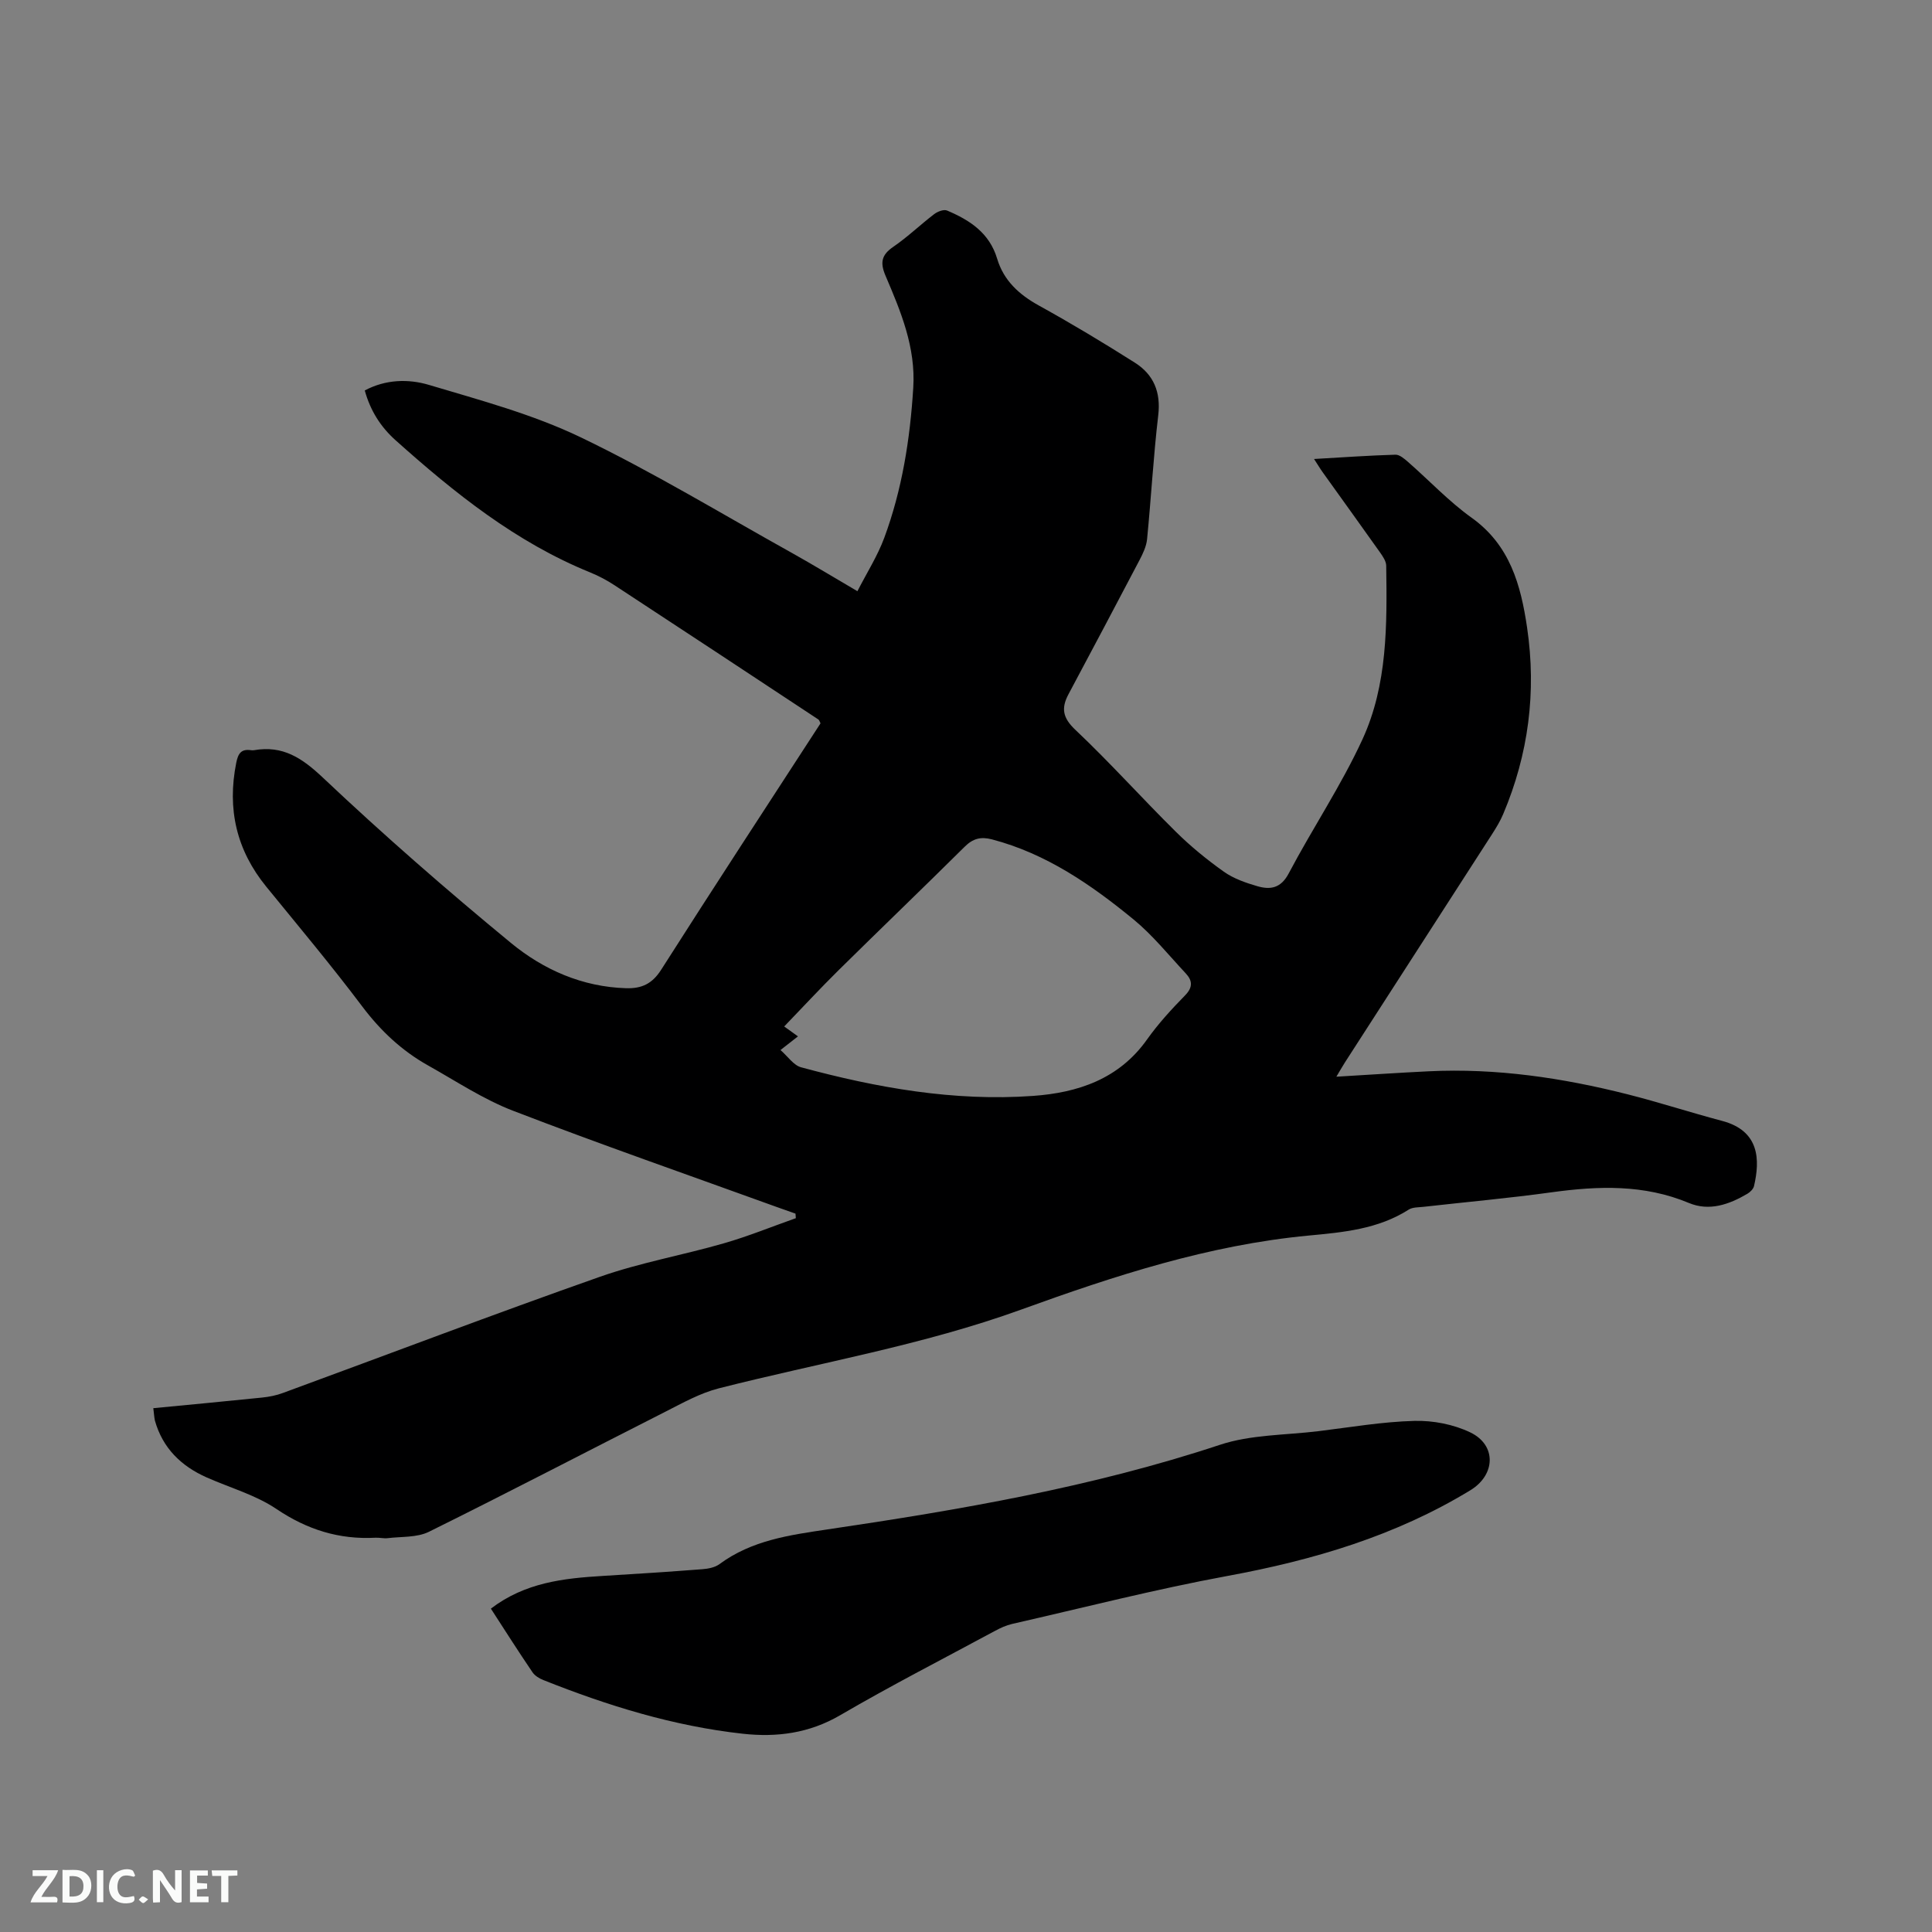 <svg enable-background="new 0 0 400 400" viewBox="0 0 400 400" xmlns="http://www.w3.org/2000/svg"><rect x="0" y="0" width="400" height="400" fill="#808080" stroke="none"/><path d="m31.74 291.55c7.79-.75 15.17-1.44 22.53-2.2 1.45-.15 2.94-.44 4.3-.95 21.86-8.02 43.63-16.31 65.59-24.04 8.35-2.94 17.19-4.49 25.72-6.95 5.04-1.45 9.93-3.45 14.89-5.2-.02-.32-.05-.63-.07-.94-1.3-.46-2.6-.91-3.9-1.38-18.2-6.59-36.49-12.96-54.55-19.91-6.17-2.37-11.82-6.14-17.64-9.4-5.42-3.04-9.81-7.16-13.6-12.19-6.37-8.47-13.18-16.59-19.88-24.81-6.18-7.58-8.13-16.09-6.22-25.64.38-1.92 1.01-2.92 3.05-2.62.21.03.43.03.63 0 5.97-1.04 9.94 1.6 14.3 5.72 12.55 11.85 25.57 23.22 38.9 34.19 6.73 5.54 14.77 9.1 23.86 9.37 3.22.09 5.39-.92 7.24-3.83 10.87-17.07 21.95-34 32.99-51.01-.17-.31-.24-.67-.46-.81-14.05-9.28-28.1-18.55-42.19-27.78-1.59-1.04-3.3-1.95-5.05-2.66-15.38-6.25-28.08-16.45-40.28-27.36-3.07-2.75-5.21-6.08-6.38-10.31 4.32-2.31 9.04-2.42 13.29-1.15 10.62 3.17 21.49 6.08 31.42 10.85 14.95 7.19 29.2 15.85 43.71 23.93 4.34 2.42 8.58 5.01 13.58 7.93 1.93-3.78 4.15-7.26 5.55-11.03 3.7-10 5.35-20.44 6.01-31.08.53-8.4-2.58-15.8-5.74-23.2-1.16-2.71-.85-4.32 1.62-6 2.96-2.03 5.58-4.56 8.44-6.75.7-.54 2-1.04 2.68-.75 4.69 1.98 8.77 4.62 10.37 9.97 1.34 4.49 4.5 7.41 8.61 9.68 6.75 3.73 13.37 7.71 19.89 11.84 3.89 2.46 5.42 6.09 4.85 10.9-1 8.52-1.47 17.11-2.31 25.65-.15 1.49-.86 2.99-1.58 4.36-4.86 9.28-9.78 18.52-14.7 27.76-1.53 2.88-1.2 4.87 1.44 7.36 7.16 6.76 13.75 14.13 20.76 21.06 3.07 3.04 6.46 5.81 9.98 8.31 2.02 1.43 4.53 2.3 6.94 3 2.66.77 4.85.45 6.48-2.64 4.93-9.35 10.88-18.21 15.28-27.78 5.19-11.3 5.09-23.71 4.91-35.93-.01-.94-.71-1.95-1.3-2.79-3.92-5.54-7.9-11.03-11.84-16.55-.54-.75-1.01-1.55-1.8-2.76 5.9-.34 11.37-.73 16.84-.89.87-.03 1.87.85 2.63 1.51 4.39 3.84 8.43 8.16 13.14 11.53 7.95 5.68 10.2 13.93 11.5 22.77 1.96 13.32.29 26.2-4.95 38.6-.61 1.45-1.45 2.82-2.3 4.15-10.15 15.77-20.33 31.53-30.49 47.3-.55.86-1.05 1.76-1.75 2.92 6.64-.39 12.87-.82 19.11-1.12 13.99-.68 27.69 1.35 41.2 4.77 6.56 1.66 13.02 3.77 19.56 5.5 7.78 2.06 7.86 8.08 6.6 13.49-.14.61-.8 1.26-1.38 1.6-3.78 2.22-7.87 3.67-12.11 1.9-9.27-3.87-18.73-3.54-28.4-2.21-8.81 1.22-17.69 2.01-26.53 3.01-1.04.12-2.27.06-3.08.58-6.33 4.05-13.59 4.7-20.71 5.37-20.67 1.95-40.18 8.32-59.5 15.32-20.4 7.39-41.74 10.99-62.65 16.32-3.83.98-7.43 3-10.99 4.81-16.34 8.28-32.58 16.76-49 24.88-2.46 1.22-5.67.97-8.54 1.32-.83.1-1.69-.14-2.54-.09-7.52.4-14.13-1.67-20.47-5.94-4.31-2.91-9.59-4.39-14.43-6.53-5.31-2.35-9.14-6.07-10.75-11.79-.16-.73-.18-1.46-.33-2.56zm129.85-74.15c1.54 1.34 2.71 3.15 4.26 3.57 15.7 4.25 31.65 7.09 47.98 5.93 9.31-.66 17.82-3.47 23.64-11.67 2.32-3.27 5.07-6.27 7.88-9.14 1.67-1.7 1.53-3.09.13-4.58-3.53-3.78-6.82-7.88-10.78-11.14-8.78-7.2-18.09-13.64-29.34-16.59-2.31-.6-3.94-.17-5.65 1.54-8.65 8.58-17.44 17.01-26.11 25.57-3.81 3.76-7.45 7.7-11.24 11.63.86.62 1.79 1.28 2.85 2.05-1.09.86-2.07 1.62-3.62 2.83z" fill="#000001"/><path d="m101.63 333.05c7.08-5.41 15.05-6.28 23.14-6.77 6.87-.41 13.74-.86 20.6-1.39 1.22-.09 2.63-.35 3.58-1.05 6.67-4.93 14.47-6.02 22.36-7.19 27.46-4.06 54.76-8.74 81.24-17.51 6.41-2.13 13.58-2 20.41-2.83 6.62-.81 13.25-1.96 19.9-2.13 3.85-.1 8.08.72 11.54 2.38 5.49 2.63 5.24 8.8.04 11.97-15.52 9.46-32.52 14.48-50.29 17.75-14.97 2.76-29.76 6.56-44.61 9.94-1.21.28-2.4.82-3.5 1.42-10.72 5.77-21.57 11.34-32.08 17.47-6.42 3.75-13.13 4.62-20.19 3.84-14.31-1.58-27.95-5.8-41.27-11.11-.84-.33-1.76-.89-2.25-1.61-2.91-4.28-5.69-8.65-8.62-13.18z" fill="#000001"/><g fill="#fafbfa"><path d="m37.59 393.81c-.92.31-1.52.05-2-.78-.7-1.2-1.52-2.34-2.47-3.78v4.59c-.55.03-.95.05-1.41.07-.03-.37-.06-.64-.06-.91 0-1.91 0-3.81 0-5.7 1.13-.41 1.77-.03 2.29.91.62 1.11 1.38 2.14 2.31 3.19v-4.2h1.35v6.61z"/><path d="m12.94 393.88v-6.75c1.9.19 3.93-.54 5.37 1.29.8 1.01.78 2.88.03 3.97-1.37 1.97-3.4 1.51-5.4 1.49m1.45-1.22c2.04.12 2.92-.58 2.89-2.21-.03-1.51-.98-2.19-2.89-2z"/><path d="m11.81 393.87h-5.49c.68-2.18 2.47-3.48 3.51-5.45h-3.08v-1.21h5.29c-.71 2.13-2.44 3.48-3.47 5.51.86 0 1.63.04 2.39-.01.79-.05 1.14.21.85 1.16"/><path d="m39.33 393.86v-6.61h3.7v1.07h-2.22v1.52c.68.04 1.34.09 2.07.13v1.07c-.72.05-1.38.09-2.1.14v1.48h2.4v1.19h-3.85z"/><path d="m27.71 388.56c-1.15-.3-2.46-.61-3.1.64-.37.73-.41 1.93-.06 2.67.63 1.35 1.99.93 3.17.68.35.94-.01 1.32-.93 1.46-1.62.25-3.05-.27-3.76-1.48-.73-1.24-.6-3.03.31-4.17.88-1.11 2.71-1.7 4-1.16.32.13.44.74.65 1.12-.1.08-.19.16-.28.24"/><path d="m49.15 387.24v1.07c-.59.02-1.17.05-1.87.08v5.44h-1.48v-5.44h-1.85c-.05-.4-.08-.73-.13-1.15z"/><path d="m20.06 387.21h1.33v6.62h-1.33z"/><path d="m30.68 393.25c-.49.38-.8.79-1.05.76-.32-.05-.6-.45-.9-.7.26-.24.51-.64.8-.67.29-.04.62.3 1.15.61"/></g></svg>